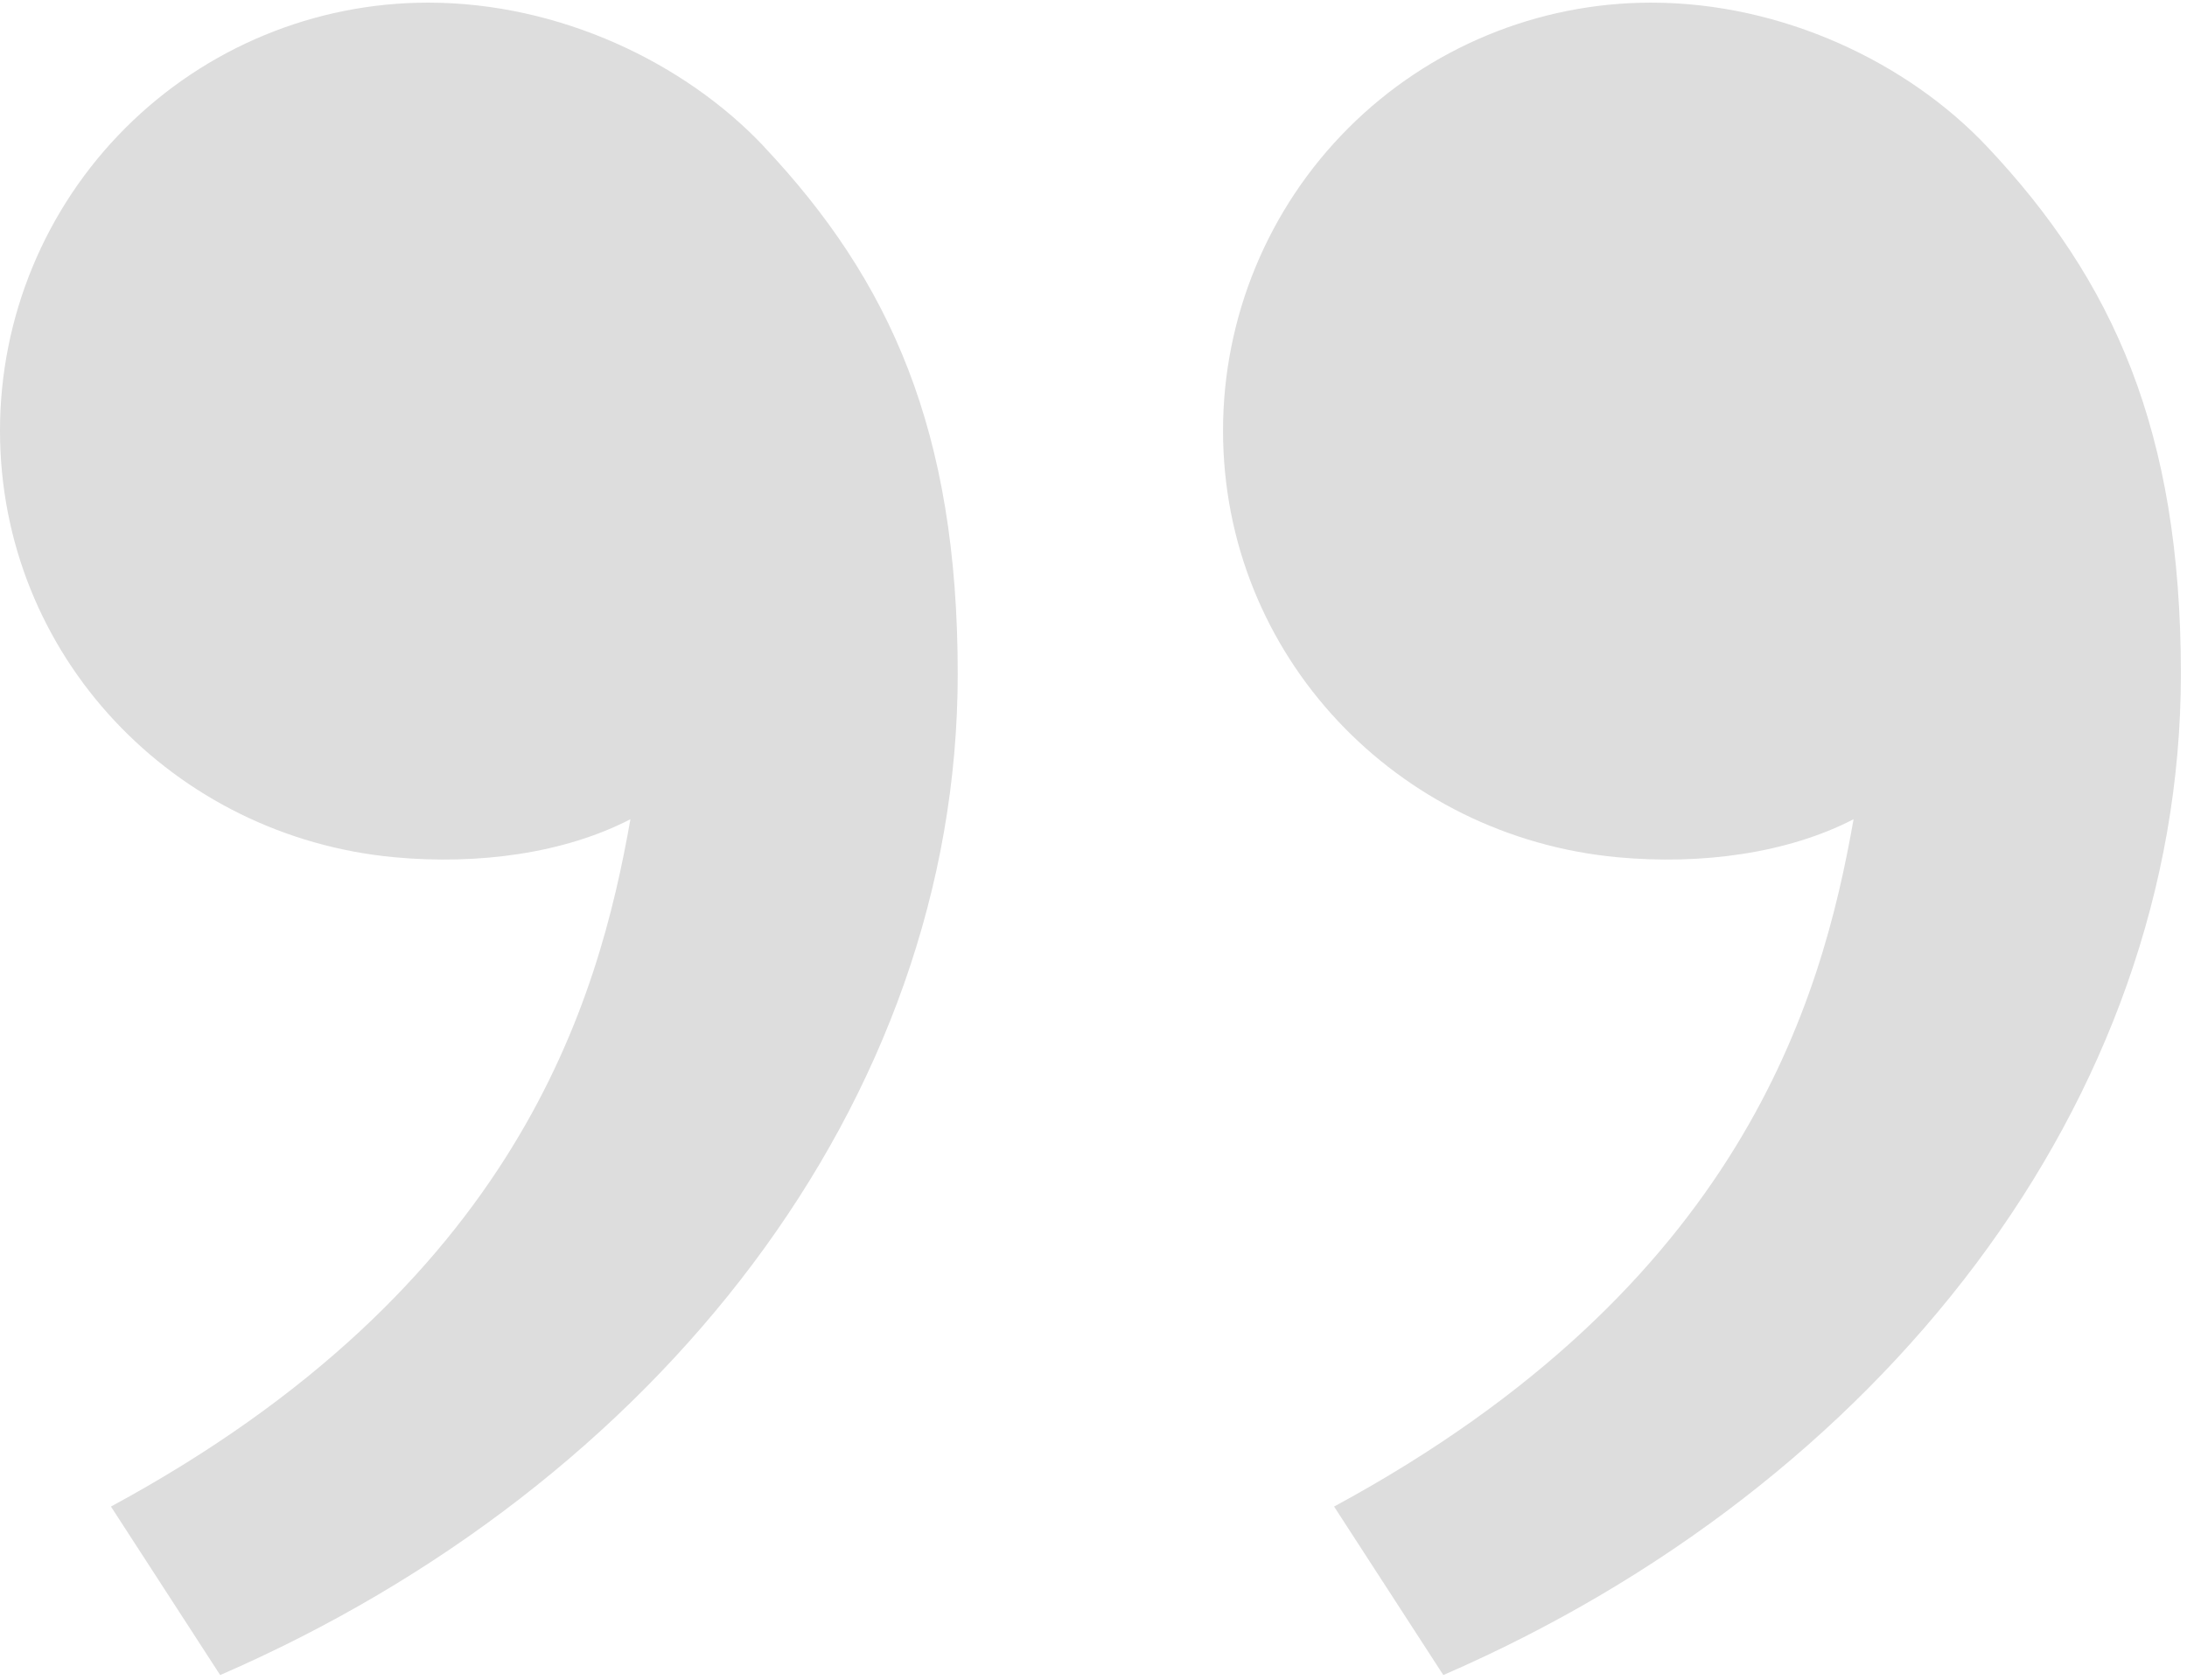 <svg xmlns="http://www.w3.org/2000/svg" width="298" height="229" viewBox="0 0 298 229" fill="none"><path d="M270.783 20.009C287.95 38.243 297.167 58.693 297.167 91.843C297.167 150.176 256.217 202.459 196.667 228.309L181.783 205.343C237.367 175.276 248.233 136.259 252.567 111.659C243.617 116.293 231.9 117.909 220.417 116.843C190.35 114.059 166.65 89.376 166.65 58.693C166.65 43.222 172.796 28.384 183.735 17.445C194.675 6.505 209.512 0.359 224.983 0.359C242.867 0.359 259.967 8.526 270.783 20.009ZM104.117 20.009C121.283 38.243 130.5 58.693 130.5 91.843C130.5 150.176 89.55 202.459 30 228.309L15.117 205.343C70.7 175.276 81.567 136.259 85.9 111.659C76.95 116.293 65.233 117.909 53.75 116.843C23.683 114.059 0 89.376 0 58.693C0 43.222 6.146 28.384 17.085 17.445C28.025 6.505 42.862 0.359 58.333 0.359C76.217 0.359 93.317 8.526 104.133 20.009H104.117Z" fill="#DDDDDD"></path></svg>